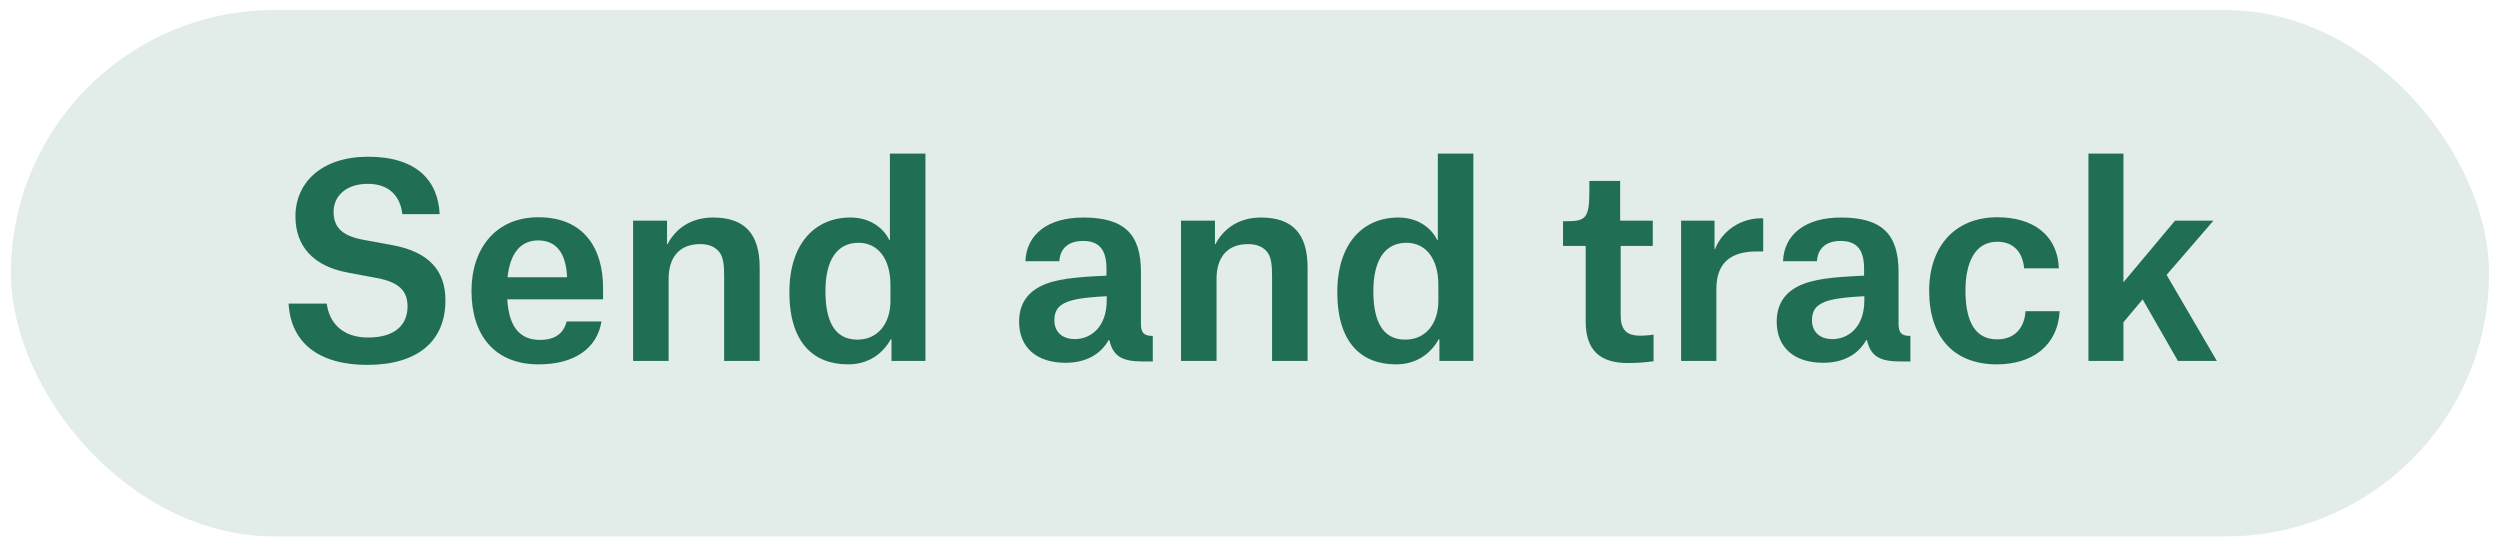 <svg width="114" height="25" viewBox="0 0 114 25" fill="none" xmlns="http://www.w3.org/2000/svg">
<g clip-path="url(#clip0_261_9918)">
<rect x="0.5" y="0.459" width="113" height="24" rx="12" fill="#E2ECE8"/>
<path d="M20.048 9.763H18.344C18.272 9.043 17.828 8.383 16.772 8.383C15.788 8.383 15.212 8.935 15.212 9.655C15.212 10.351 15.584 10.747 16.532 10.927L17.9 11.179C19.58 11.491 20.312 12.355 20.312 13.699C20.312 15.559 19.04 16.639 16.748 16.639C14.528 16.639 13.256 15.619 13.16 13.843H14.9C15.008 14.707 15.608 15.391 16.784 15.391C18.08 15.391 18.584 14.755 18.584 13.975C18.584 13.279 18.212 12.871 17.192 12.679L15.848 12.427C14.3 12.139 13.472 11.239 13.472 9.871C13.472 8.299 14.696 7.147 16.784 7.147C18.992 7.147 19.976 8.227 20.048 9.763ZM25.856 12.643V12.571C25.796 11.611 25.424 10.963 24.536 10.963C23.708 10.963 23.252 11.599 23.144 12.643H25.856ZM27.428 14.659C27.224 15.883 26.204 16.615 24.56 16.615C22.544 16.615 21.5 15.271 21.5 13.267C21.5 11.323 22.616 9.907 24.548 9.907C26.648 9.907 27.5 11.347 27.5 13.135V13.651H23.132C23.204 14.863 23.672 15.499 24.62 15.499C25.484 15.499 25.736 15.043 25.844 14.659H27.428ZM33.021 16.459V12.655C33.021 12.199 33.009 11.779 32.817 11.515C32.625 11.251 32.313 11.131 31.929 11.131C30.969 11.131 30.489 11.743 30.489 12.715V16.459H28.869V10.063H30.417V11.131H30.441C30.777 10.483 31.449 9.919 32.517 9.919C33.945 9.919 34.641 10.651 34.641 12.199V16.459H33.021ZM40.604 13.723V12.991C40.604 11.791 40.028 11.071 39.152 11.071C38.18 11.071 37.64 11.839 37.64 13.279C37.64 14.623 38.048 15.487 39.092 15.487C40.052 15.487 40.604 14.731 40.604 13.723ZM42.2 7.003V16.459H40.652V15.475H40.616C40.292 16.063 39.668 16.615 38.672 16.615C37.1 16.615 35.996 15.631 35.996 13.327C35.996 11.095 37.172 9.919 38.78 9.919C39.644 9.919 40.268 10.363 40.556 10.951H40.58V7.003H42.2ZM49.015 15.463C49.723 15.463 50.467 14.935 50.467 13.687V13.507C49.339 13.567 48.739 13.663 48.403 13.903C48.175 14.059 48.079 14.299 48.079 14.599C48.079 15.127 48.427 15.463 49.015 15.463ZM48.307 11.911H46.759C46.807 10.687 47.779 9.919 49.399 9.919C51.295 9.919 52.027 10.699 52.027 12.403V14.755C52.027 15.163 52.147 15.319 52.567 15.319V16.483H52.111C51.163 16.483 50.755 16.243 50.587 15.511H50.551C50.179 16.171 49.507 16.543 48.583 16.543C47.275 16.543 46.471 15.847 46.471 14.671C46.471 13.939 46.783 13.399 47.431 13.063C48.103 12.715 49.075 12.631 50.455 12.571V12.247C50.455 11.383 50.119 10.987 49.387 10.987C48.643 10.987 48.331 11.407 48.307 11.911ZM58.006 16.459V12.655C58.006 12.199 57.994 11.779 57.802 11.515C57.61 11.251 57.298 11.131 56.914 11.131C55.954 11.131 55.474 11.743 55.474 12.715V16.459H53.854V10.063H55.402V11.131H55.426C55.762 10.483 56.434 9.919 57.502 9.919C58.93 9.919 59.626 10.651 59.626 12.199V16.459H58.006ZM65.589 13.723V12.991C65.589 11.791 65.013 11.071 64.137 11.071C63.165 11.071 62.625 11.839 62.625 13.279C62.625 14.623 63.033 15.487 64.077 15.487C65.037 15.487 65.589 14.731 65.589 13.723ZM67.185 7.003V16.459H65.637V15.475H65.601C65.277 16.063 64.653 16.615 63.657 16.615C62.085 16.615 60.981 15.631 60.981 13.327C60.981 11.095 62.157 9.919 63.765 9.919C64.629 9.919 65.253 10.363 65.541 10.951H65.565V7.003H67.185ZM72.475 8.251H73.879V10.063H75.367V11.215H73.903V14.371C73.903 15.031 74.155 15.307 74.803 15.307C75.079 15.307 75.403 15.259 75.403 15.259V16.471C75.247 16.495 74.779 16.555 74.239 16.555C72.979 16.555 72.307 15.991 72.307 14.659V11.215H71.275V10.087H71.491C72.319 10.087 72.475 9.907 72.475 8.719V8.251ZM76.658 16.459V10.063H78.182V11.359H78.206C78.542 10.495 79.406 9.955 80.294 9.955H80.402V11.467H80.102C78.962 11.467 78.266 11.947 78.266 13.183V16.459H76.658ZM83.562 15.463C84.27 15.463 85.014 14.935 85.014 13.687V13.507C83.886 13.567 83.286 13.663 82.95 13.903C82.722 14.059 82.626 14.299 82.626 14.599C82.626 15.127 82.974 15.463 83.562 15.463ZM82.854 11.911H81.306C81.354 10.687 82.326 9.919 83.946 9.919C85.842 9.919 86.574 10.699 86.574 12.403V14.755C86.574 15.163 86.694 15.319 87.114 15.319V16.483H86.658C85.71 16.483 85.302 16.243 85.134 15.511H85.098C84.726 16.171 84.054 16.543 83.13 16.543C81.822 16.543 81.018 15.847 81.018 14.671C81.018 13.939 81.33 13.399 81.978 13.063C82.65 12.715 83.622 12.631 85.002 12.571V12.247C85.002 11.383 84.666 10.987 83.934 10.987C83.19 10.987 82.878 11.407 82.854 11.911ZM93.885 12.235H92.301C92.241 11.563 91.869 11.023 91.077 11.023C90.033 11.023 89.625 12.019 89.625 13.243C89.625 14.395 89.913 15.475 91.065 15.475C92.025 15.475 92.337 14.755 92.361 14.191H93.921C93.825 15.799 92.637 16.615 91.053 16.615C89.073 16.615 87.969 15.343 87.969 13.267C87.969 11.239 89.145 9.907 91.077 9.907C92.637 9.907 93.813 10.651 93.885 12.235ZM96.829 14.695V16.459H95.233V7.003H96.829V12.871L99.181 10.063H100.933L98.797 12.535L101.089 16.459H99.313L97.705 13.651L96.829 14.695Z" fill="#206F54"/>
</g>
<defs>
<clipPath id="clip0_261_9918">
<rect x="0.5" y="0.459" width="113" height="24" rx="12" fill="white"/>
</clipPath>
</defs>
</svg>
